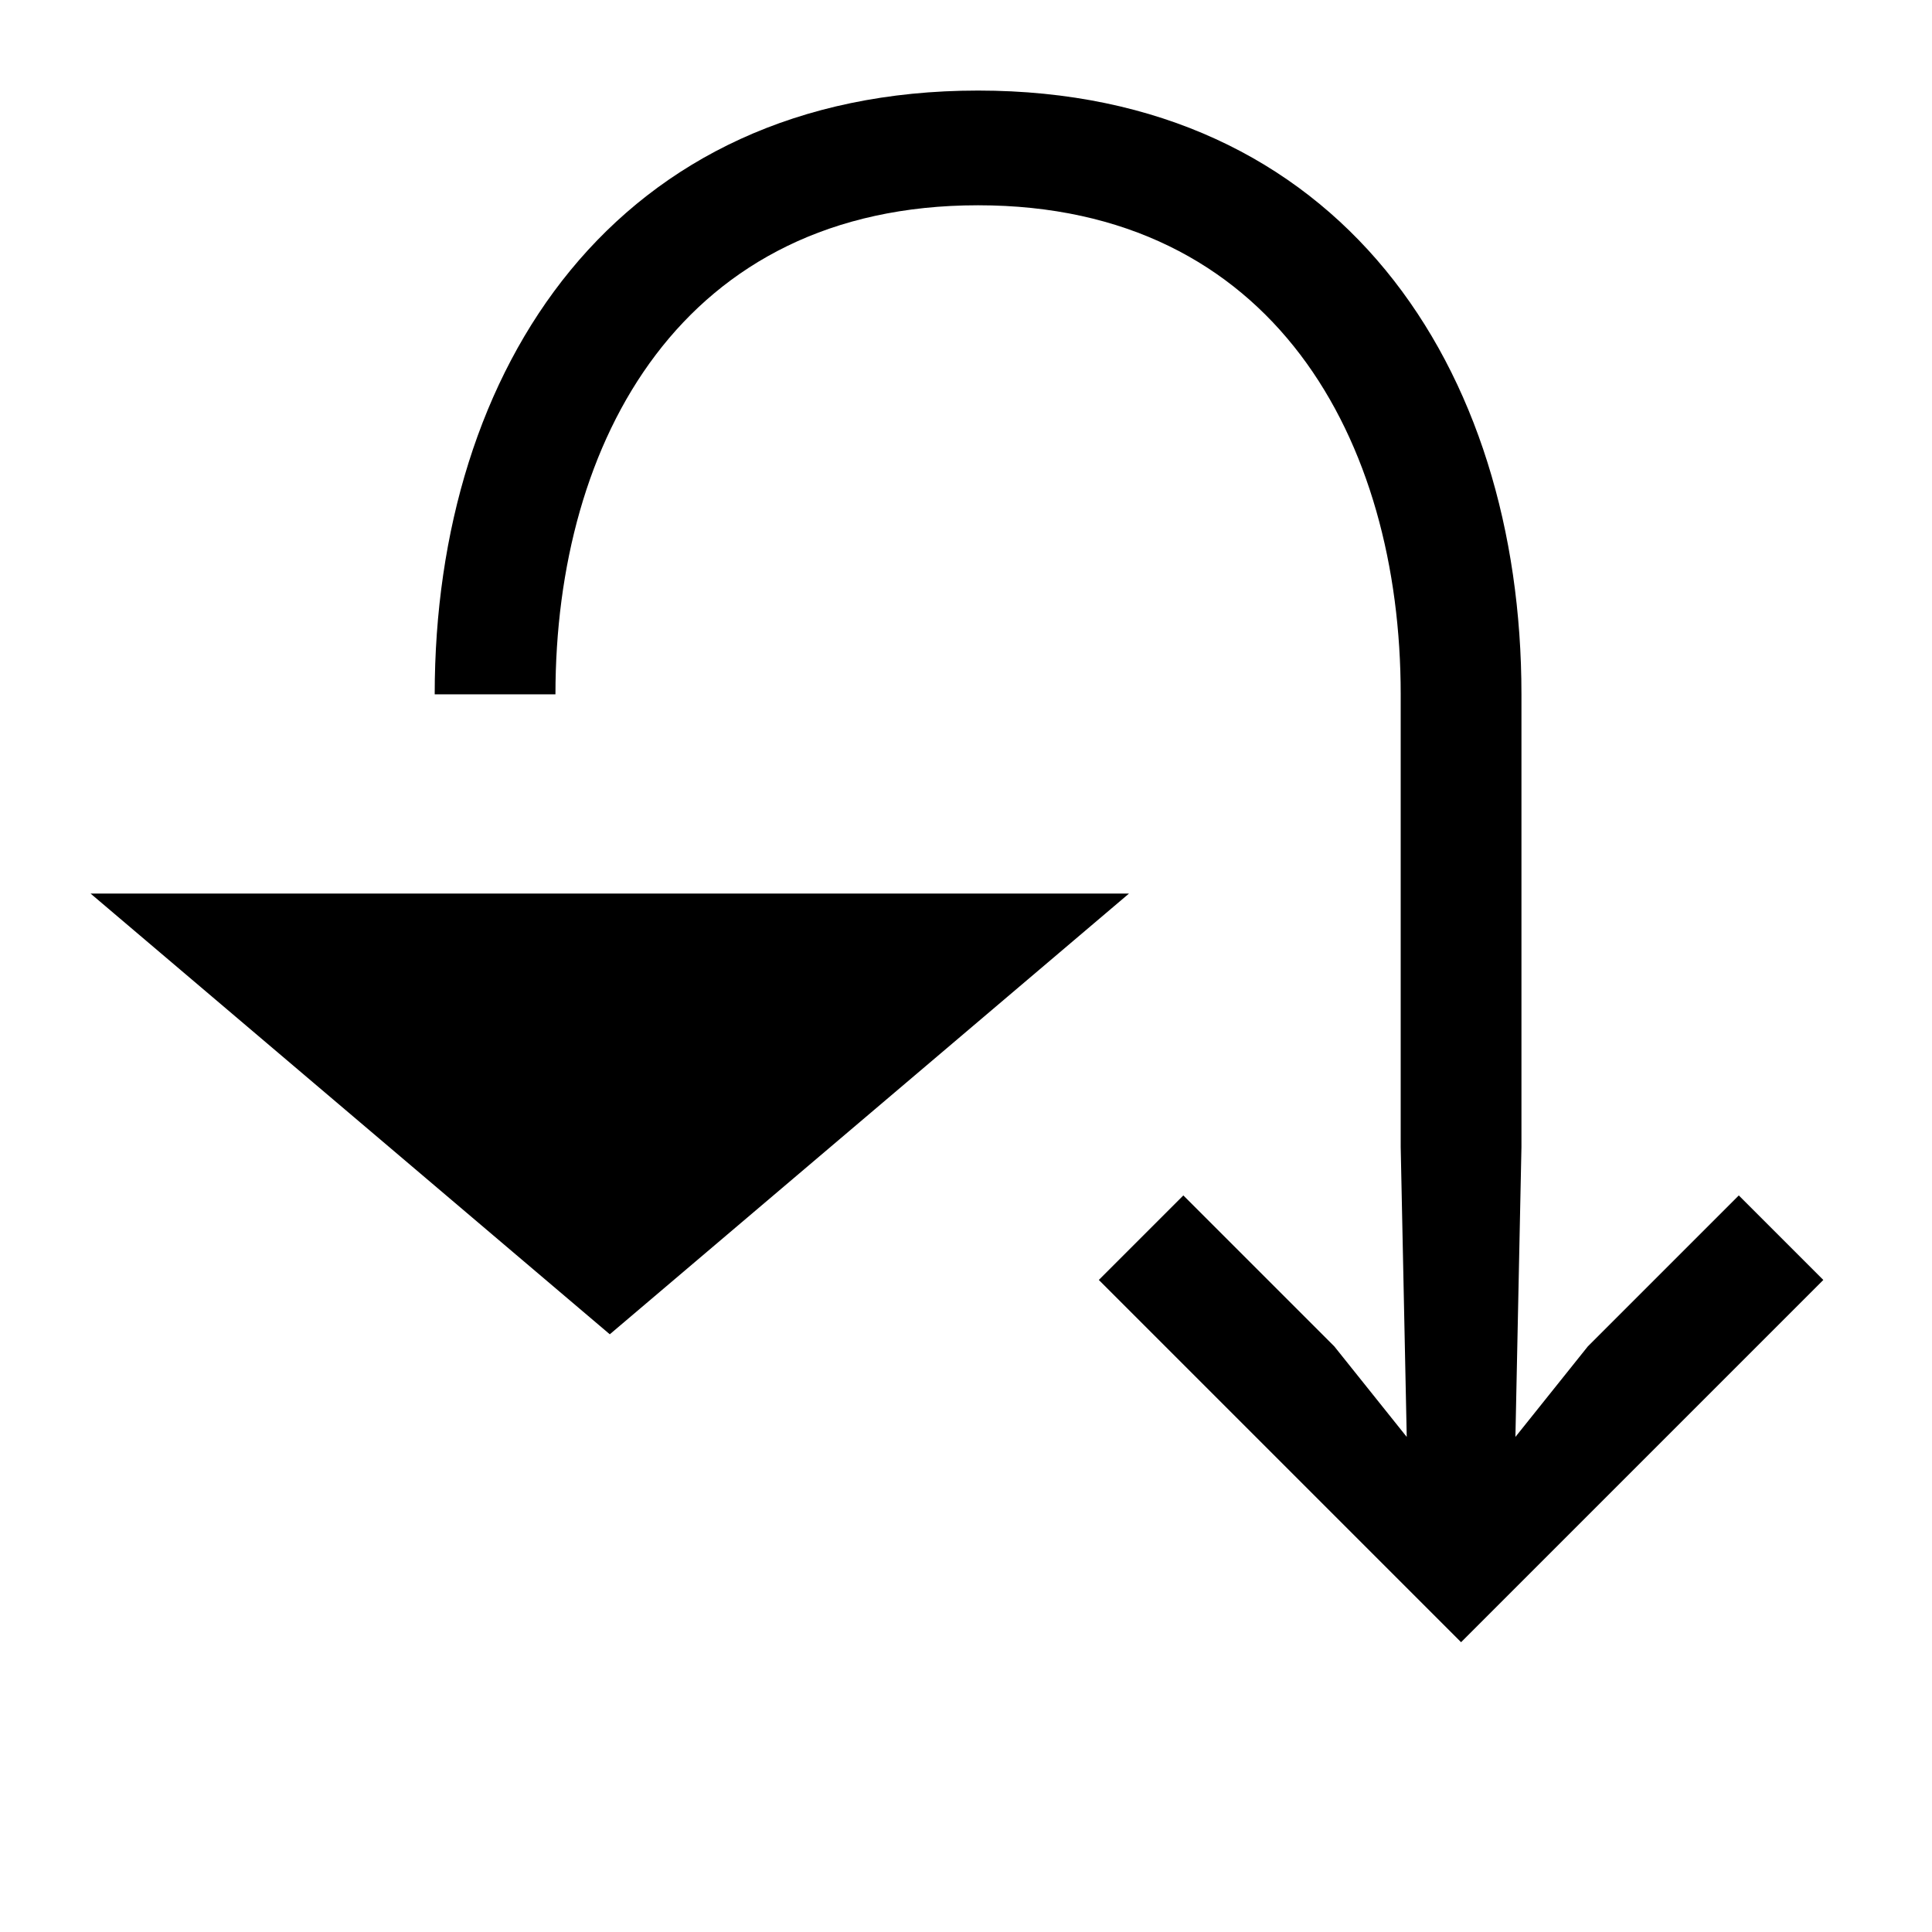 <?xml version="1.0" encoding="utf-8"?>
<!-- Generator: Adobe Illustrator 22.0.1, SVG Export Plug-In . SVG Version: 6.00 Build 0)  -->
<svg version="1.1" id="ausklappen" xmlns="http://www.w3.org/2000/svg" xmlns:xlink="http://www.w3.org/1999/xlink" x="0px" y="0px"
	 viewBox="0 0 32 32" style="enable-background:new 0 0 32 32;" xml:space="preserve">
<path d="M18.2,21.2l1.4-1.4l2.5,2.5l1.2,1.5L23.2,19v-7.5c0-4.2-2.1-8.1-7-8.1s-7,3.9-7,8.1h-2c0-5.4,3-10,9-10s9,4.6,9,10V19
	l-0.1,4.8l1.2-1.5l2.5-2.5l1.4,1.4l-6,6L18.2,21.2z"/>
<polygon points="10.1,22.1 18.7,14.8 1.5,14.8 "/>
</svg>
